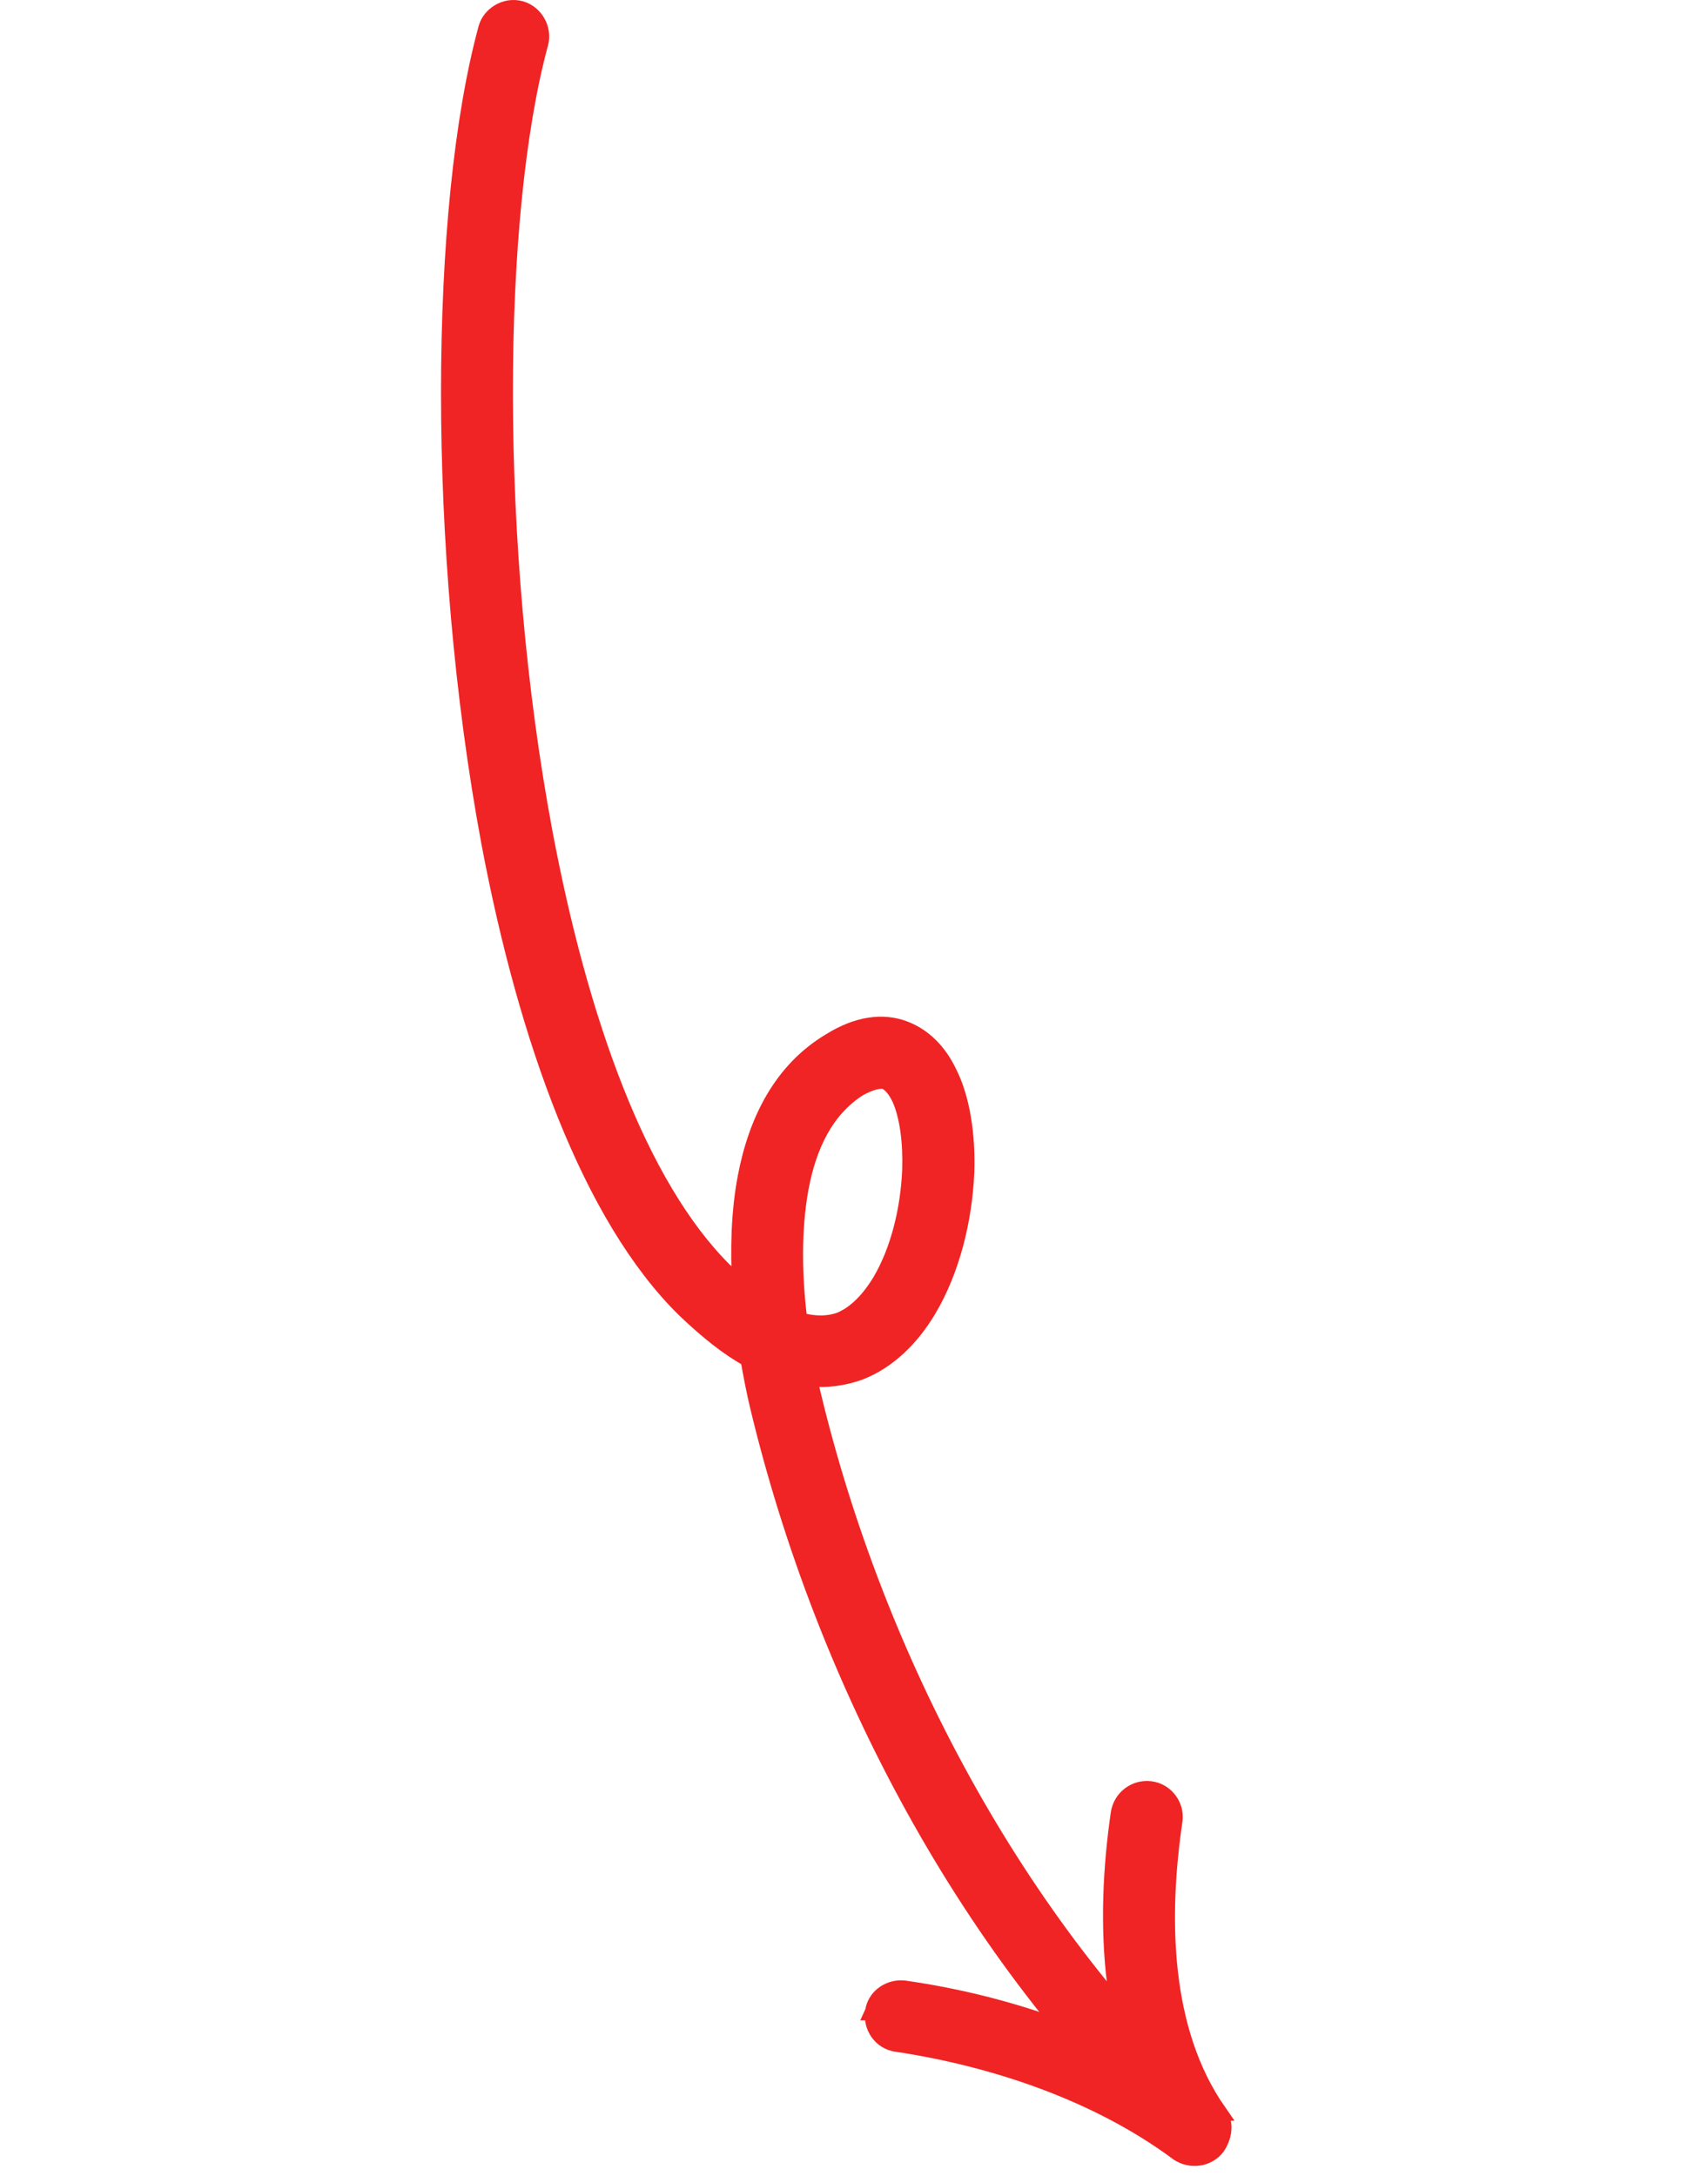<svg width="117" height="149" viewBox="0 0 117 149" fill="none" xmlns="http://www.w3.org/2000/svg">
<path d="M33.363 1.952C33.611 1.04 34.646 0.385 35.652 0.664C36.656 0.943 37.211 2.035 36.963 2.944C33.769 14.68 33.588 37.437 37.247 56.983C38.454 63.398 40.063 69.451 42.111 74.638C44.16 79.824 46.635 84.106 49.556 87.019L50.143 87.56C50.351 87.746 50.557 87.922 50.758 88.091C50.613 85.592 50.675 83.013 51.133 80.606L51.133 80.605C51.877 76.718 53.593 73.32 56.87 71.354C58.782 70.157 60.486 69.977 61.904 70.498L61.907 70.499C63.219 70.987 64.267 72.02 64.967 73.495C65.848 75.249 66.225 77.732 66.143 80.249L66.142 80.255C66.003 83.534 65.15 86.969 63.547 89.669L63.545 89.671C62.389 91.603 60.828 93.142 58.899 93.901L58.883 93.906C57.836 94.285 56.657 94.469 55.37 94.341C55.415 94.562 55.46 94.777 55.507 94.982L55.615 95.431C59.949 113.506 69.51 131.725 83.121 144.401C83.876 145.09 83.939 146.236 83.238 146.999C82.518 147.782 81.345 147.748 80.61 147.083L80.606 147.079C66.402 134 56.474 115.052 51.98 96.326C51.739 95.344 51.521 94.187 51.315 93.032C49.92 92.274 48.479 91.116 46.962 89.669L46.956 89.664C43.715 86.492 41.007 81.859 38.794 76.363C36.579 70.859 34.845 64.453 33.57 57.7L33.569 57.698C29.826 37.597 30.023 14.223 33.363 1.952ZM58.816 74.478C56.529 75.93 55.35 78.415 54.802 81.303C54.26 84.176 54.331 87.536 54.709 90.448C55.789 90.771 56.72 90.743 57.527 90.469C58.633 90.026 59.576 89.034 60.33 87.796L60.329 87.797C61.592 85.683 62.283 82.856 62.399 80.154C62.463 78.274 62.246 76.483 61.707 75.248C61.406 74.594 61.06 74.191 60.654 73.99C60.244 73.896 59.668 74.017 58.816 74.478Z" fill="#F02424" stroke="#F02424" stroke-width="1.2"/>
<path d="M59.864 137.739C59.993 136.816 60.855 136.189 61.767 136.212L61.951 136.225L61.963 136.227C69.259 137.268 76.951 139.943 82.942 144.35L82.941 144.351C83.818 144.946 83.93 146.116 83.345 146.973L83.335 146.986L83.327 146.998C82.711 147.807 81.562 147.933 80.749 147.402L80.734 147.392L80.719 147.381C75.262 143.322 68.167 140.92 61.423 139.906L61.422 139.905C60.369 139.766 59.713 138.766 59.862 137.752L59.861 137.752L59.862 137.75C59.862 137.746 59.862 137.742 59.863 137.739L59.864 137.739Z" fill="#F02424" stroke="#F02424" stroke-width="1.2"/>
<path d="M76.685 124.191C76.845 123.144 77.783 122.451 78.8 122.575C79.838 122.702 80.533 123.685 80.408 124.631L80.407 124.64C79.42 131.351 79.547 139.066 83.418 144.627L83.417 144.627C84.021 145.452 83.799 146.651 82.959 147.218L82.802 147.314C81.999 147.749 80.943 147.57 80.369 146.806L80.355 146.788C75.854 140.308 75.622 131.511 76.685 124.195L76.685 124.191Z" fill="#F02424" stroke="#F02424" stroke-width="1.2"/>
</svg>
